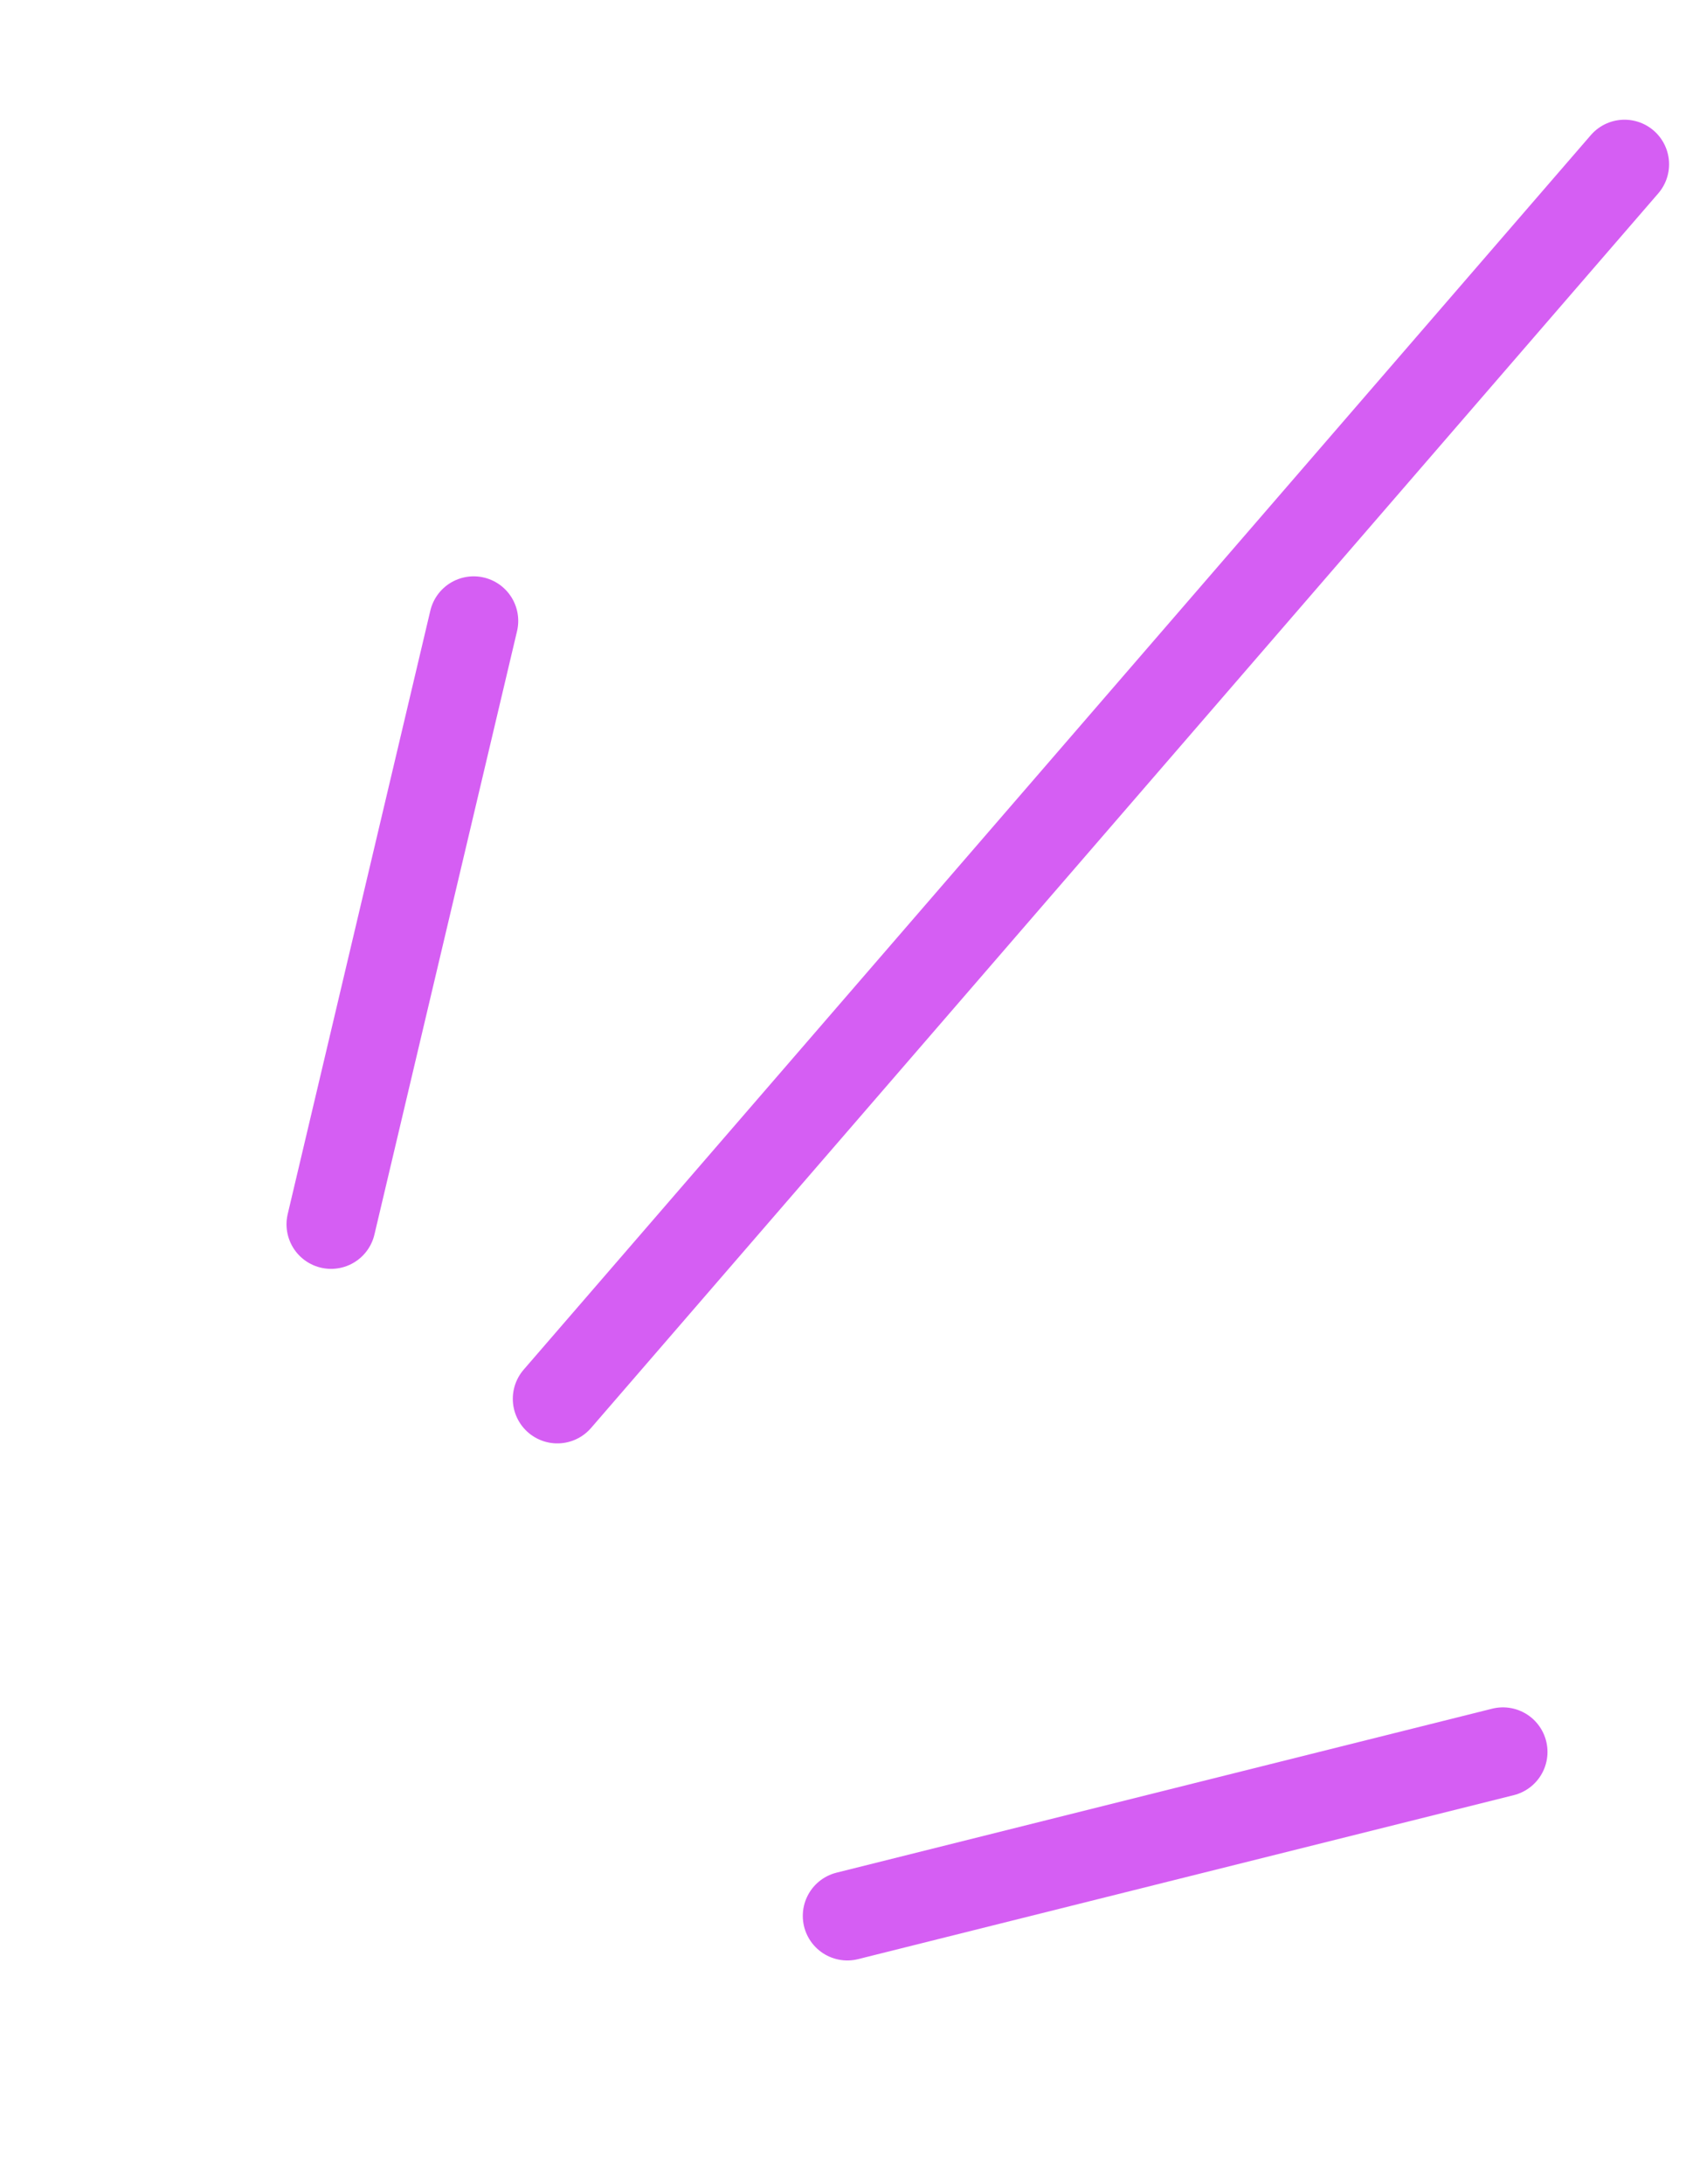 <svg width="38" height="49" viewBox="0 0 38 49" fill="none" xmlns="http://www.w3.org/2000/svg">
<path d="M10.632 13.932L7.431 27.471" stroke="#D55EF3" stroke-width="2" stroke-linecap="round"/>
<path d="M12.51 31.387L36.463 3.686" stroke="#D55EF3" stroke-width="2" stroke-linecap="round"/>
<path d="M19.019 42.989L33.734 39.31" stroke="#D55EF3" stroke-width="2" stroke-linecap="round"/>
</svg>
